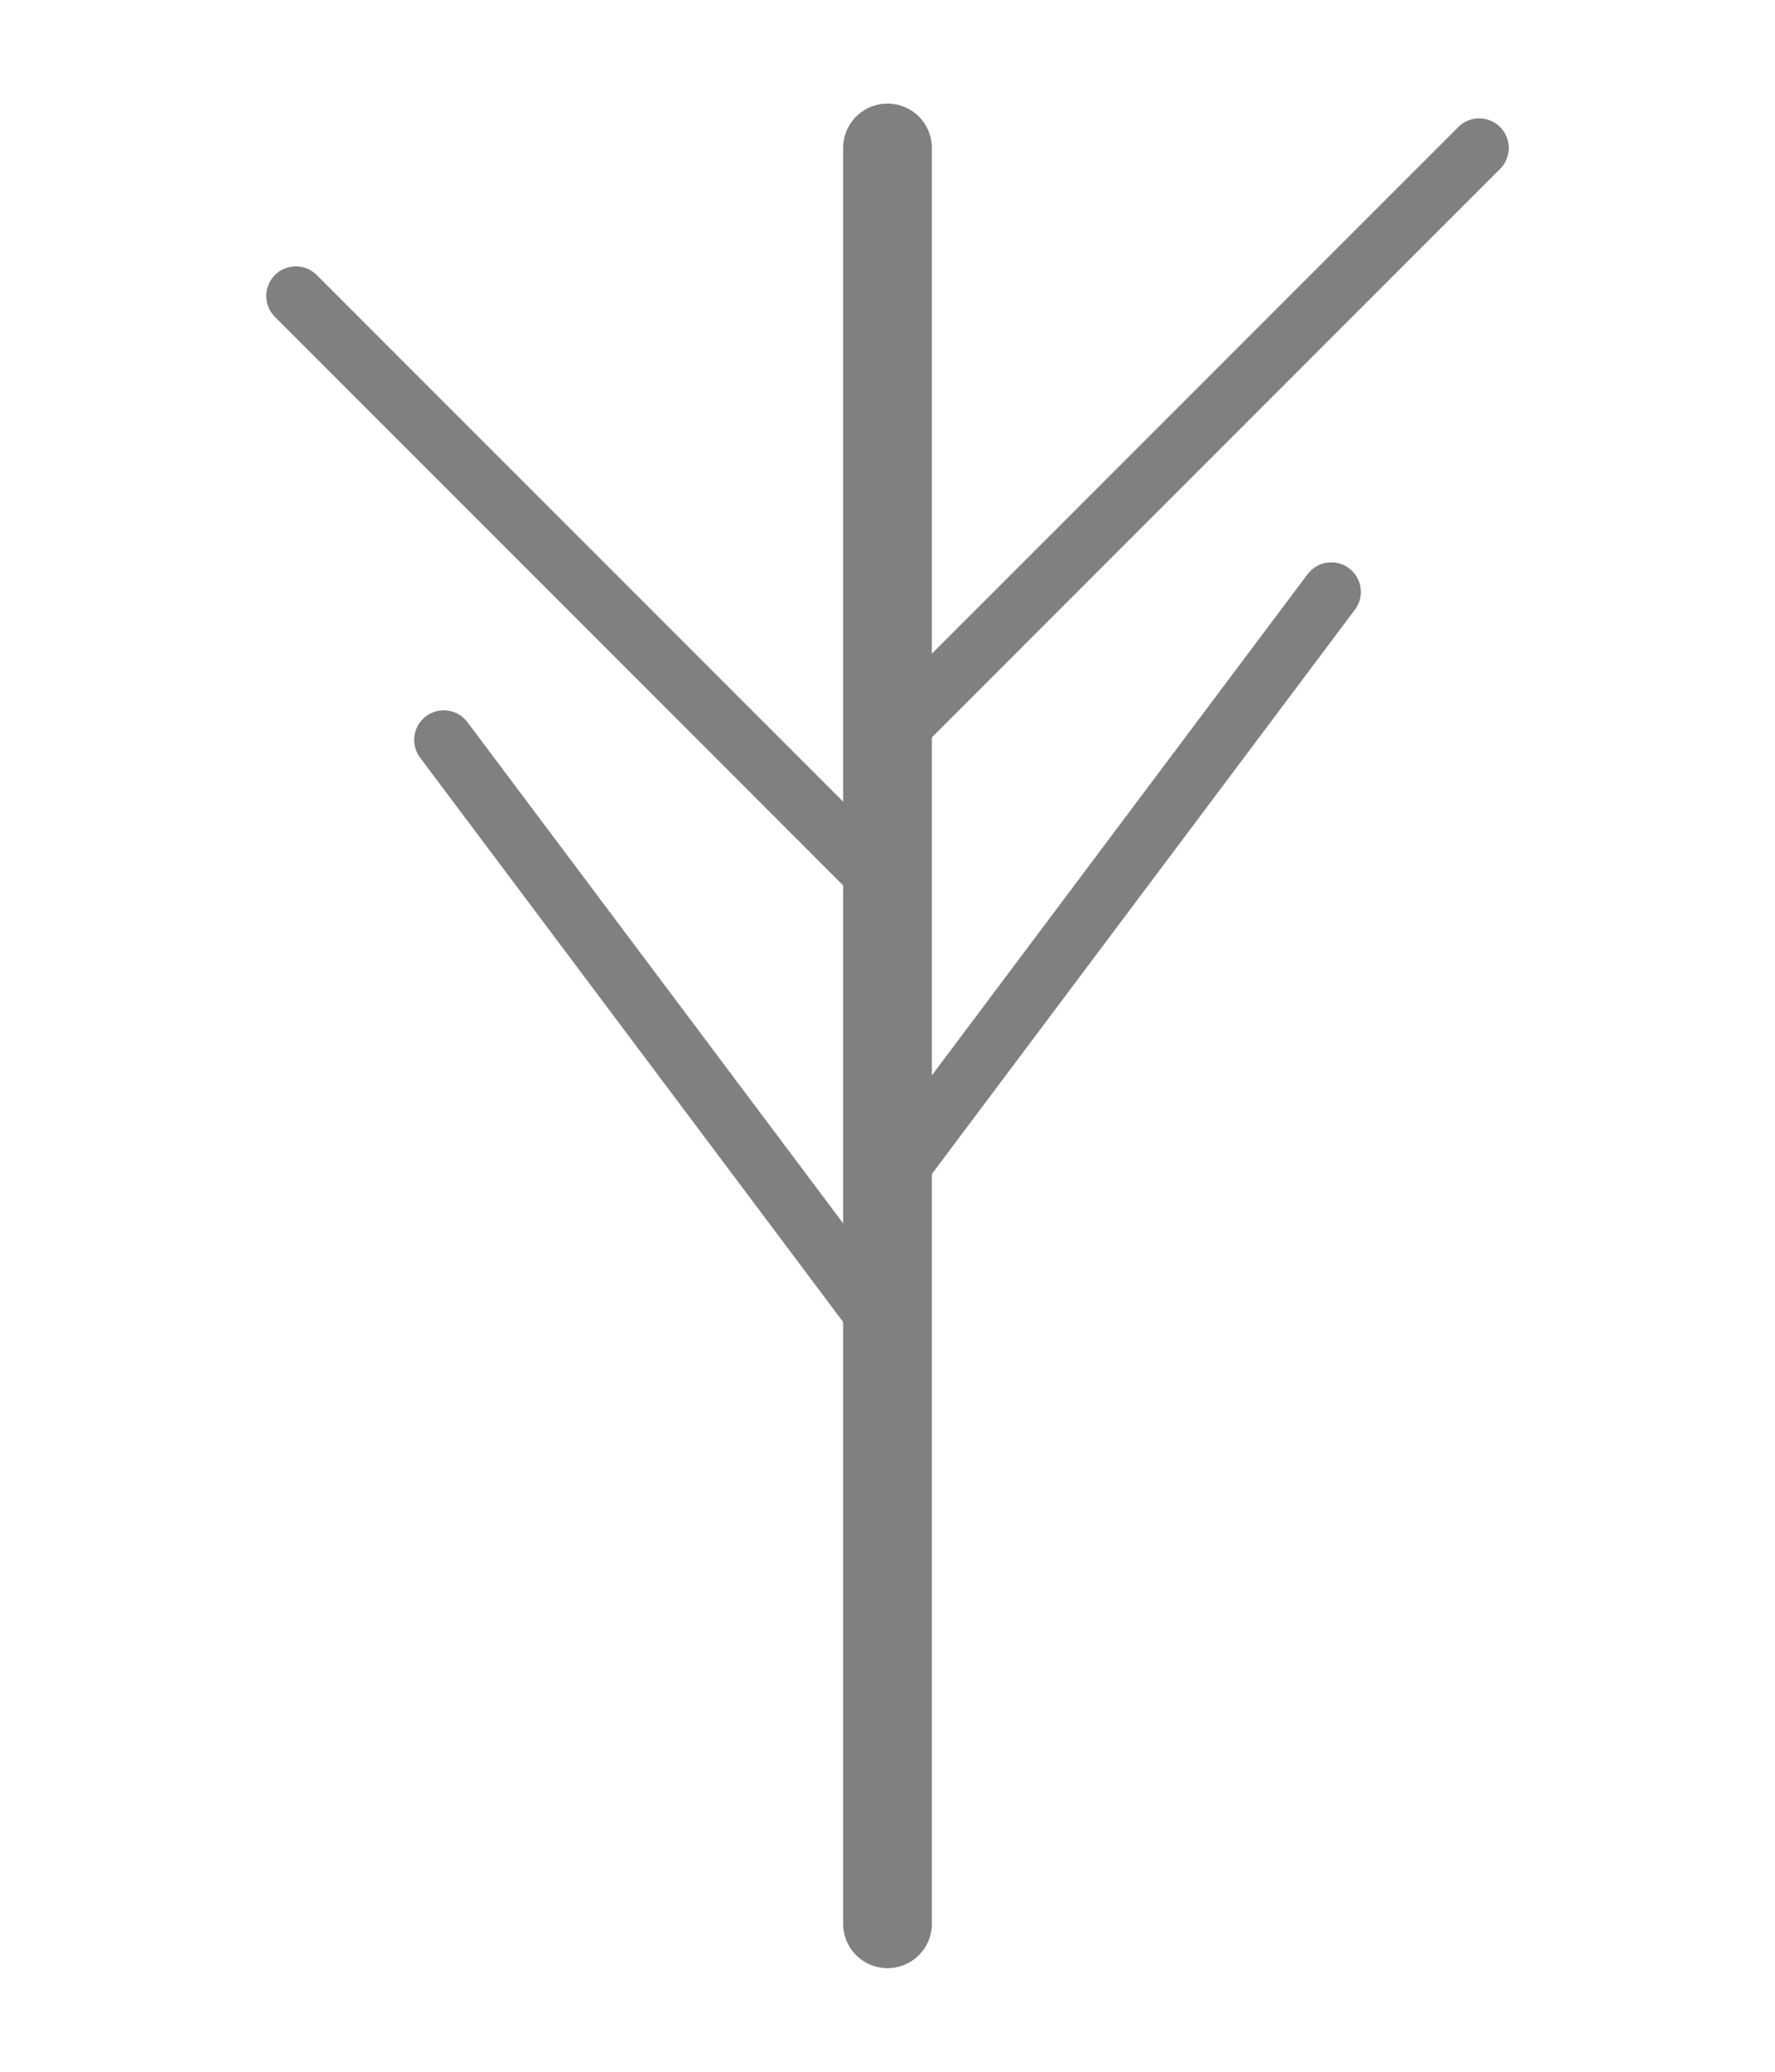 <svg width="60" height="70" viewBox="0 0 60 70" fill="none" xmlns="http://www.w3.org/2000/svg">
  <path d="M30 65V5" stroke="gray" stroke-width="3" stroke-linecap="round"/>

  <path d="M30 45L15 25" stroke="gray" stroke-width="2" stroke-linecap="round"/>
  <path d="M30 40L45 20" stroke="gray" stroke-width="2" stroke-linecap="round"/>
  <path d="M30 30L10 10" stroke="gray" stroke-width="2" stroke-linecap="round"/>
  <path d="M30 25L50 5" stroke="gray" stroke-width="2" stroke-linecap="round"/>
</svg>